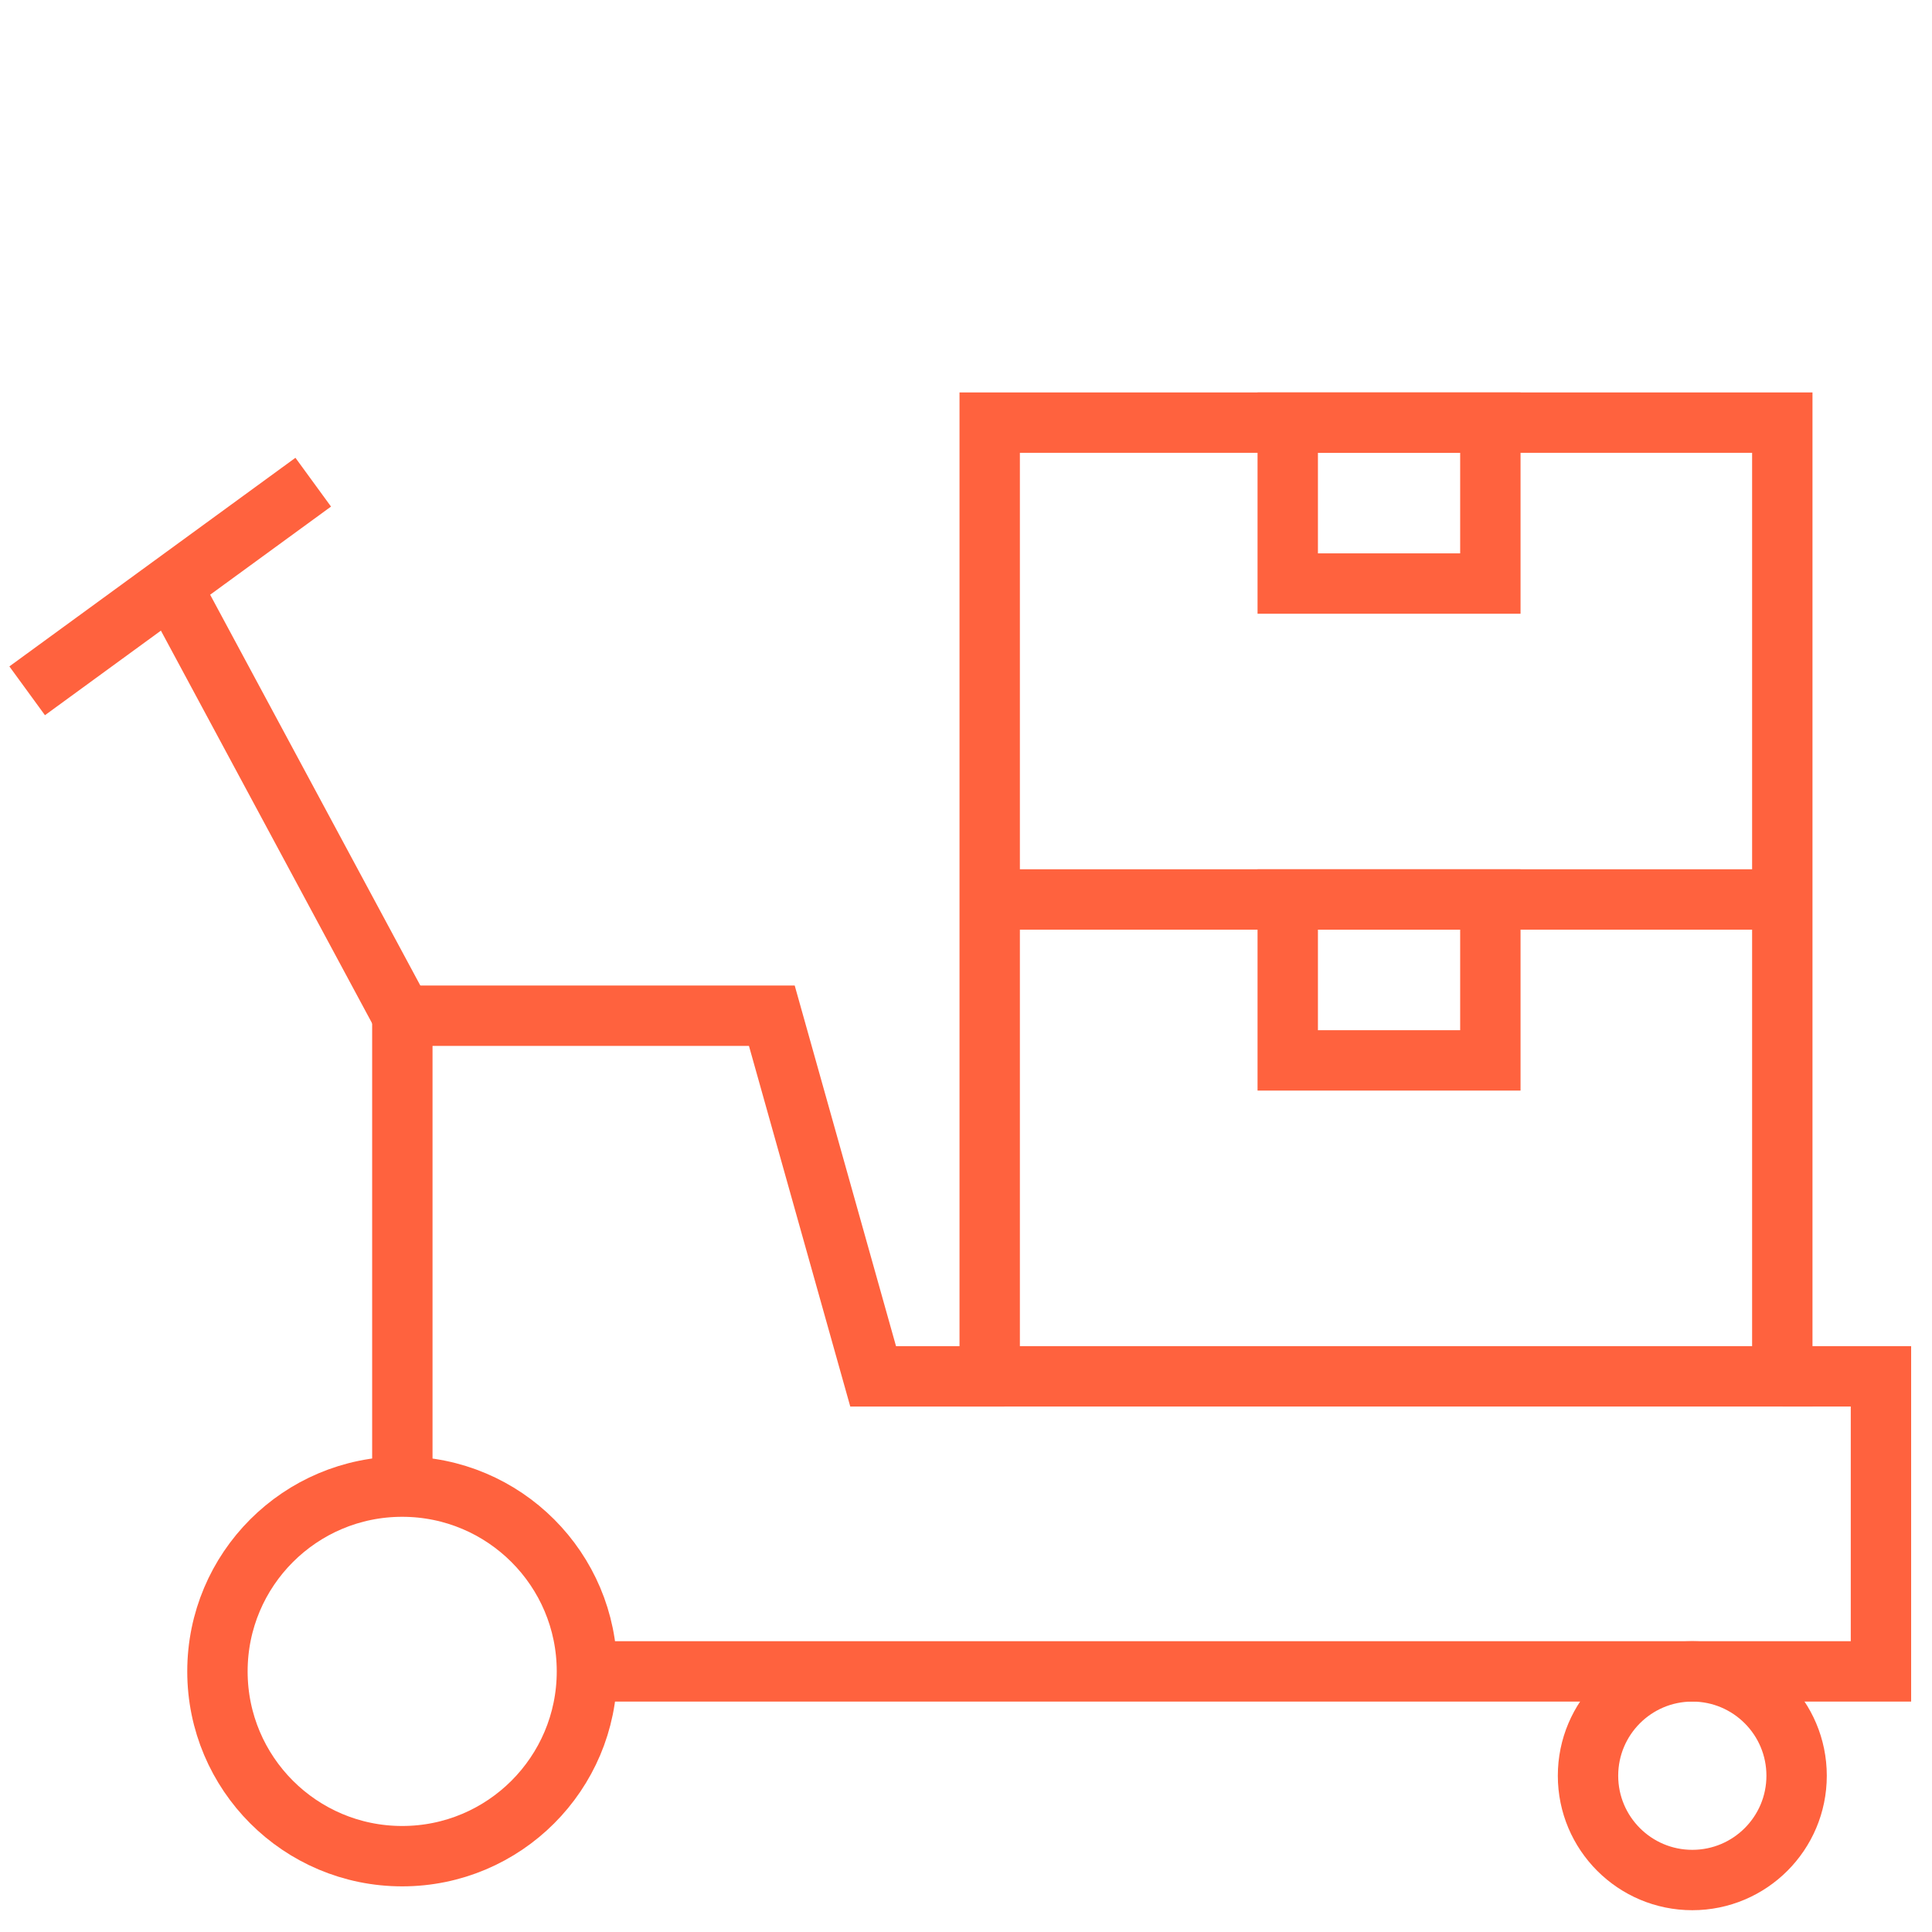 <svg width="64" height="64" viewBox="0 0 64 64" fill="none" xmlns="http://www.w3.org/2000/svg">
<path d="M59.041 14H32.785V45.593H59.041V14Z" stroke="#FF623E" stroke-width="2" stroke-miterlimit="10"/>
<path d="M59.041 29.796H32.785" stroke="#FF623E" stroke-width="2" stroke-miterlimit="10"/>
<path d="M49.37 14H42.658V19.331H49.37V14Z" stroke="#FF623E" stroke-width="2" stroke-miterlimit="10"/>
<path d="M49.37 29.796H42.658V35.127H49.37V29.796Z" stroke="#FF623E" stroke-width="2" stroke-miterlimit="10"/>
<path d="M59.052 45.593H62.309V55.367H19.768" stroke="#FF623E" stroke-width="2" stroke-miterlimit="10"/>
<path d="M13.328 49.147V33.647H25.568L28.924 45.593H33.267" stroke="#FF623E" stroke-width="2" stroke-miterlimit="10"/>
<path d="M56.06 62.278C57.968 62.278 59.515 60.731 59.515 58.823C59.515 56.914 57.968 55.367 56.06 55.367C54.152 55.367 52.605 56.914 52.605 58.823C52.605 60.731 54.152 62.278 56.06 62.278Z" stroke="#FF623E" stroke-width="2" stroke-miterlimit="10"/>
<path d="M13.323 61.488C16.703 61.488 19.443 58.747 19.443 55.367C19.443 51.986 16.703 49.246 13.323 49.246C9.943 49.246 7.203 51.986 7.203 55.367C7.203 58.747 9.943 61.488 13.323 61.488Z" stroke="#FF623E" stroke-width="2" stroke-miterlimit="10"/>
<path d="M13.326 33.646L5.627 19.331" stroke="#FF623E" stroke-width="2" stroke-miterlimit="10"/>
<path d="M0.9 22.884L10.376 15.973" stroke="#FF623E" stroke-width="2" stroke-miterlimit="10"/>
</svg>

